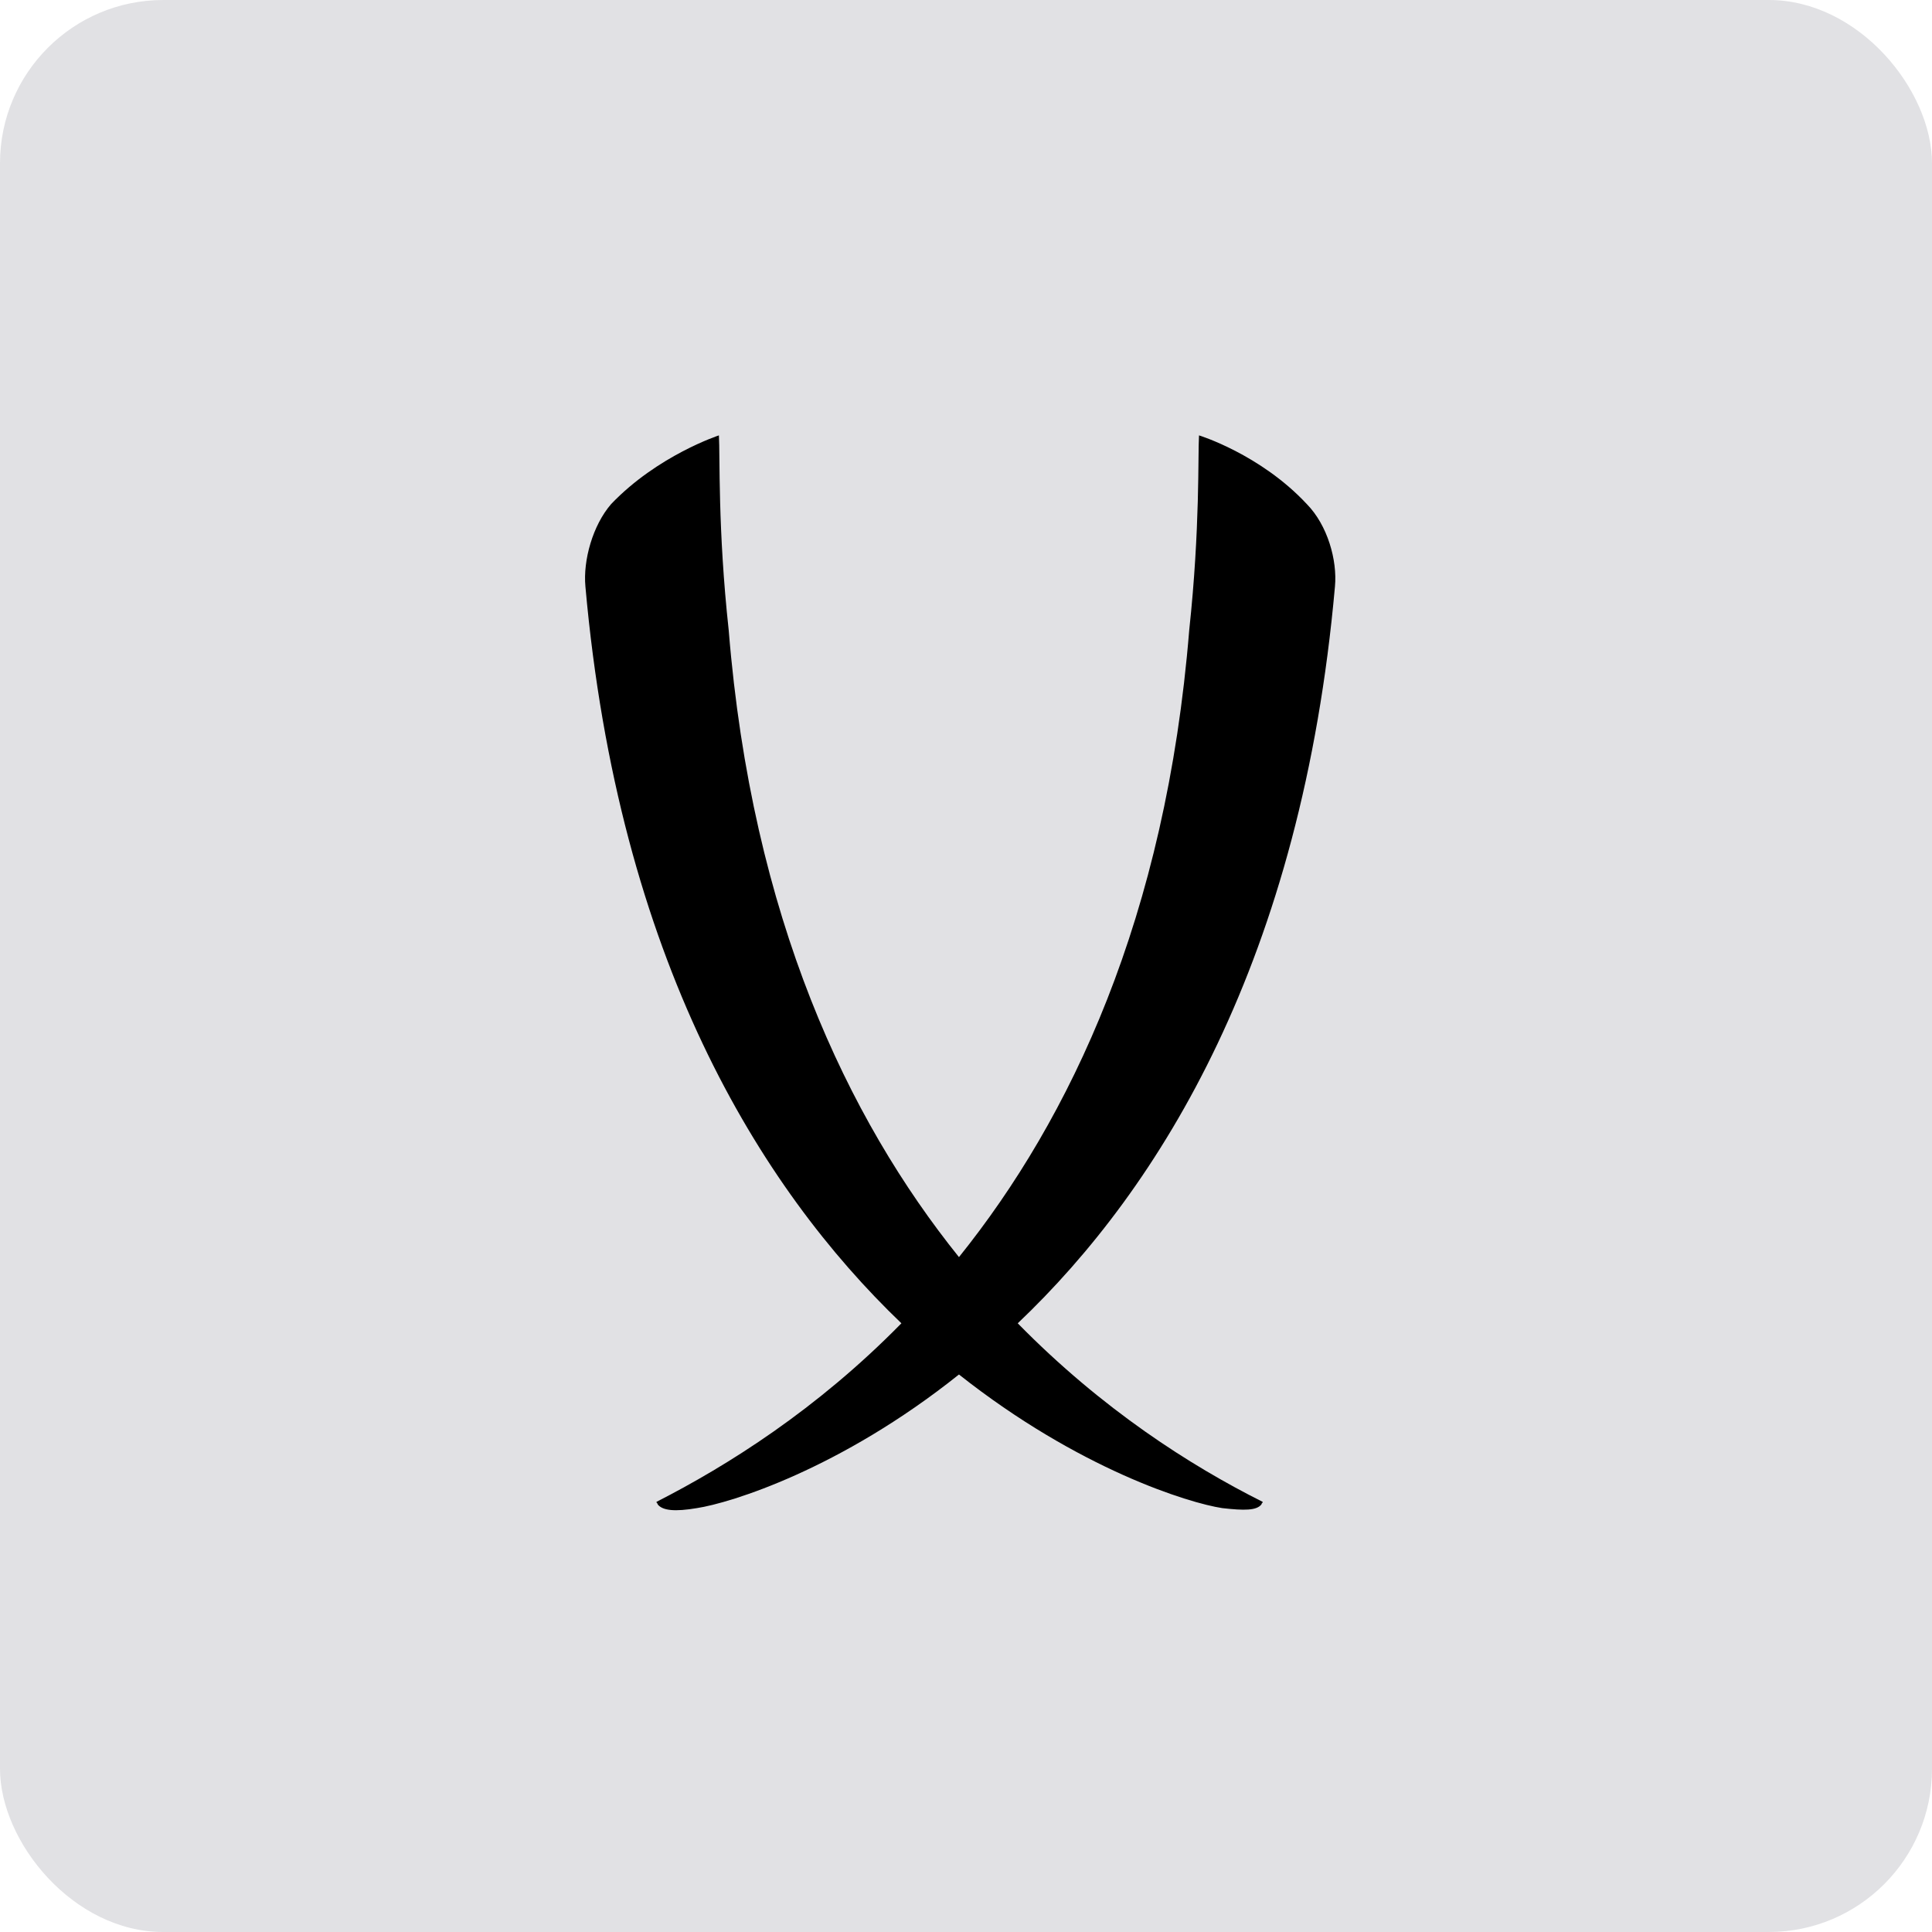 <?xml version="1.0" encoding="UTF-8"?> <svg xmlns="http://www.w3.org/2000/svg" width="142" height="142" viewBox="0 0 142 142" fill="none"><rect width="142" height="142" rx="12" fill="#E1E1E4"></rect><path d="M98.118 43.106C98.298 41.179 97.578 38.609 96.048 37.048C92.627 33.377 88.126 32 88.126 32C88.036 33.377 88.216 38.792 87.406 46.319C85.696 67.43 78.674 82.207 70.483 92.396C62.291 82.207 55.27 67.43 53.559 46.319C52.749 38.884 52.929 33.469 52.839 32C52.839 32 48.338 33.469 44.918 37.048C43.567 38.609 42.847 41.179 43.027 43.106C45.458 70.459 55.81 87.256 66.252 97.261C60.041 103.594 53.469 107.724 48.248 110.386C48.248 110.478 48.338 110.478 48.338 110.57C48.698 111.029 49.599 111.12 51.219 110.845C53.649 110.478 61.751 108 70.483 101.024C79.304 108 87.406 110.478 89.836 110.845C91.457 111.029 92.357 111.029 92.717 110.57C92.717 110.478 92.807 110.478 92.807 110.386C87.496 107.724 81.015 103.594 74.803 97.261C85.335 87.256 95.688 70.459 98.118 43.106Z" fill="black"></path></svg> 